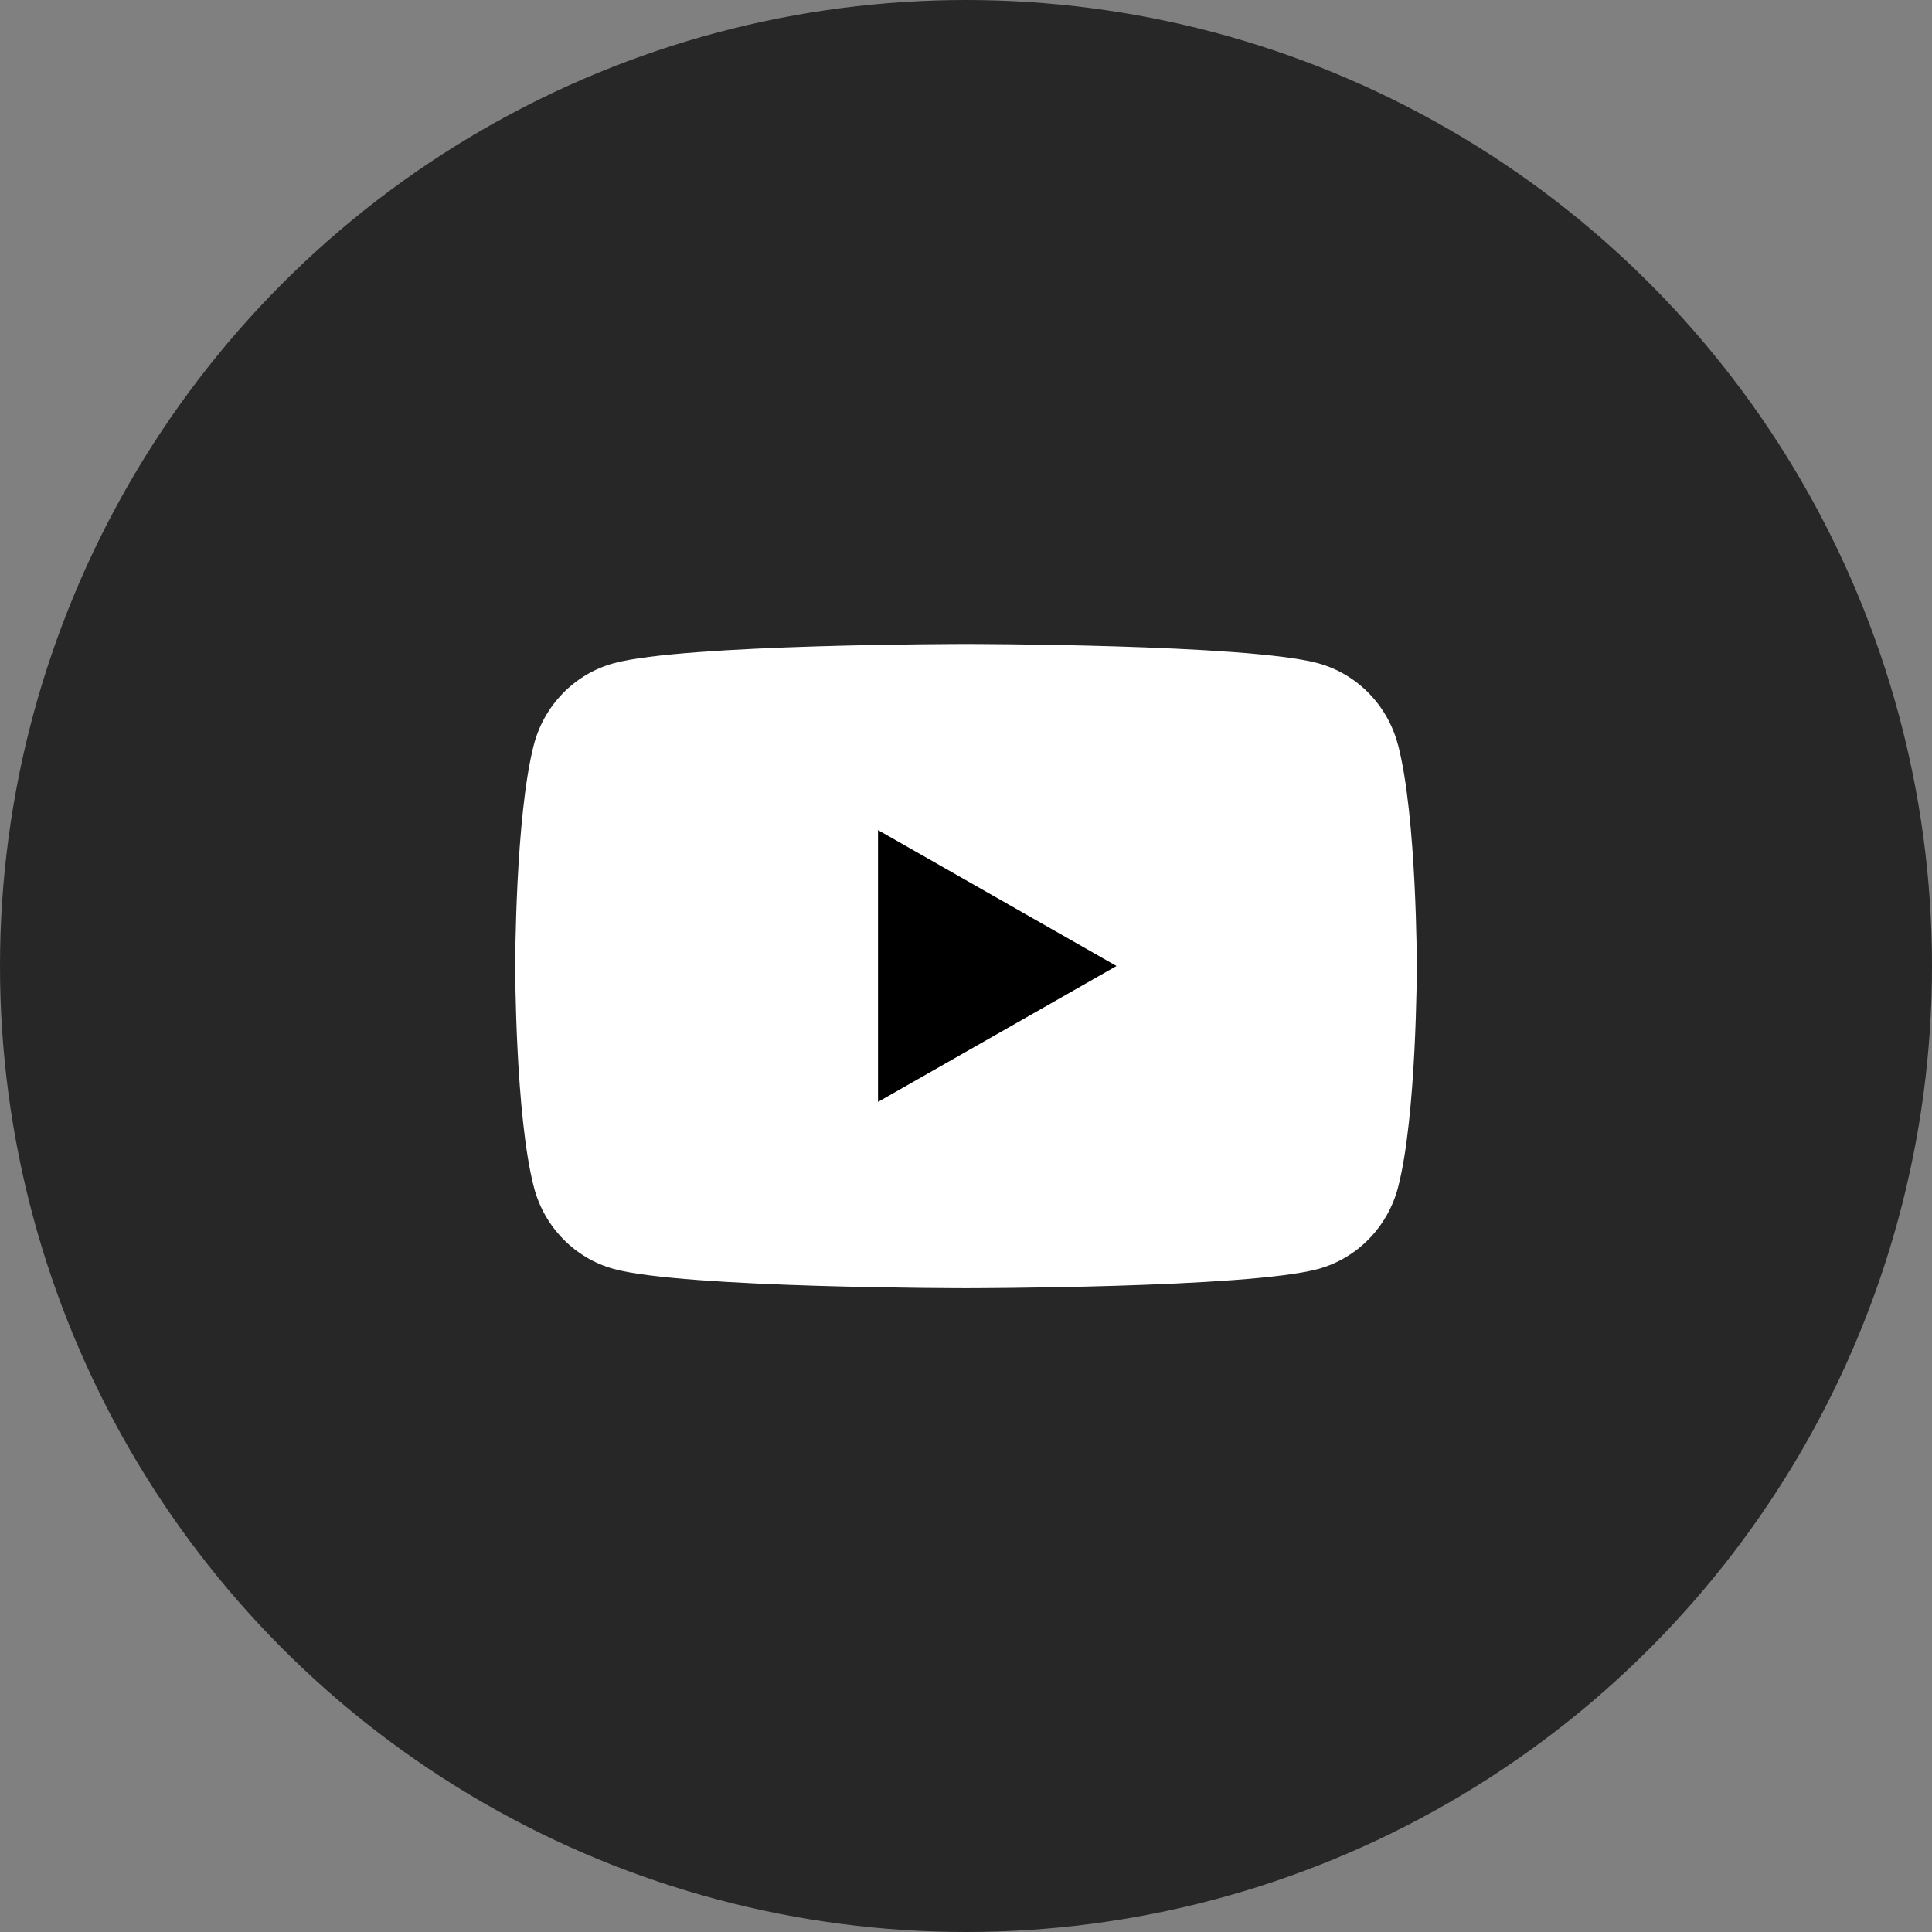 <svg width="30" height="30" viewBox="0 0 30 30" fill="none" xmlns="http://www.w3.org/2000/svg">
<rect x="0" y="0" width="30" height="30" fill="#808080" stroke="none"/>
<circle cx="15" cy="15" r="15" fill="#272727"/>
<g clip-path="url(#clip0_505_2217)">
<path d="M21.707 11.563C21.546 10.948 21.071 10.464 20.468 10.299C19.376 10 14.998 10 14.998 10C14.998 10 10.62 10 9.529 10.299C8.926 10.464 8.451 10.947 8.29 11.563C8 12.678 8 15.002 8 15.002C8 15.002 8 17.326 8.292 18.441C8.453 19.055 8.928 19.539 9.53 19.704C10.622 20.003 15 20.003 15 20.003C15 20.003 19.378 20.003 20.47 19.704C21.072 19.539 21.546 19.056 21.708 18.441C22 17.326 22 15.002 22 15.002C22 15.002 22 12.678 21.708 11.563" fill="white"/>
<path d="M13.634 17.11L17.337 15L13.634 12.89V17.11Z" fill="black"/>
</g>
<defs>
<clipPath id="clip0_505_2217">
<rect width="14.167" height="10" fill="white" transform="translate(8 10)"/>
</clipPath>
</defs>
</svg>
